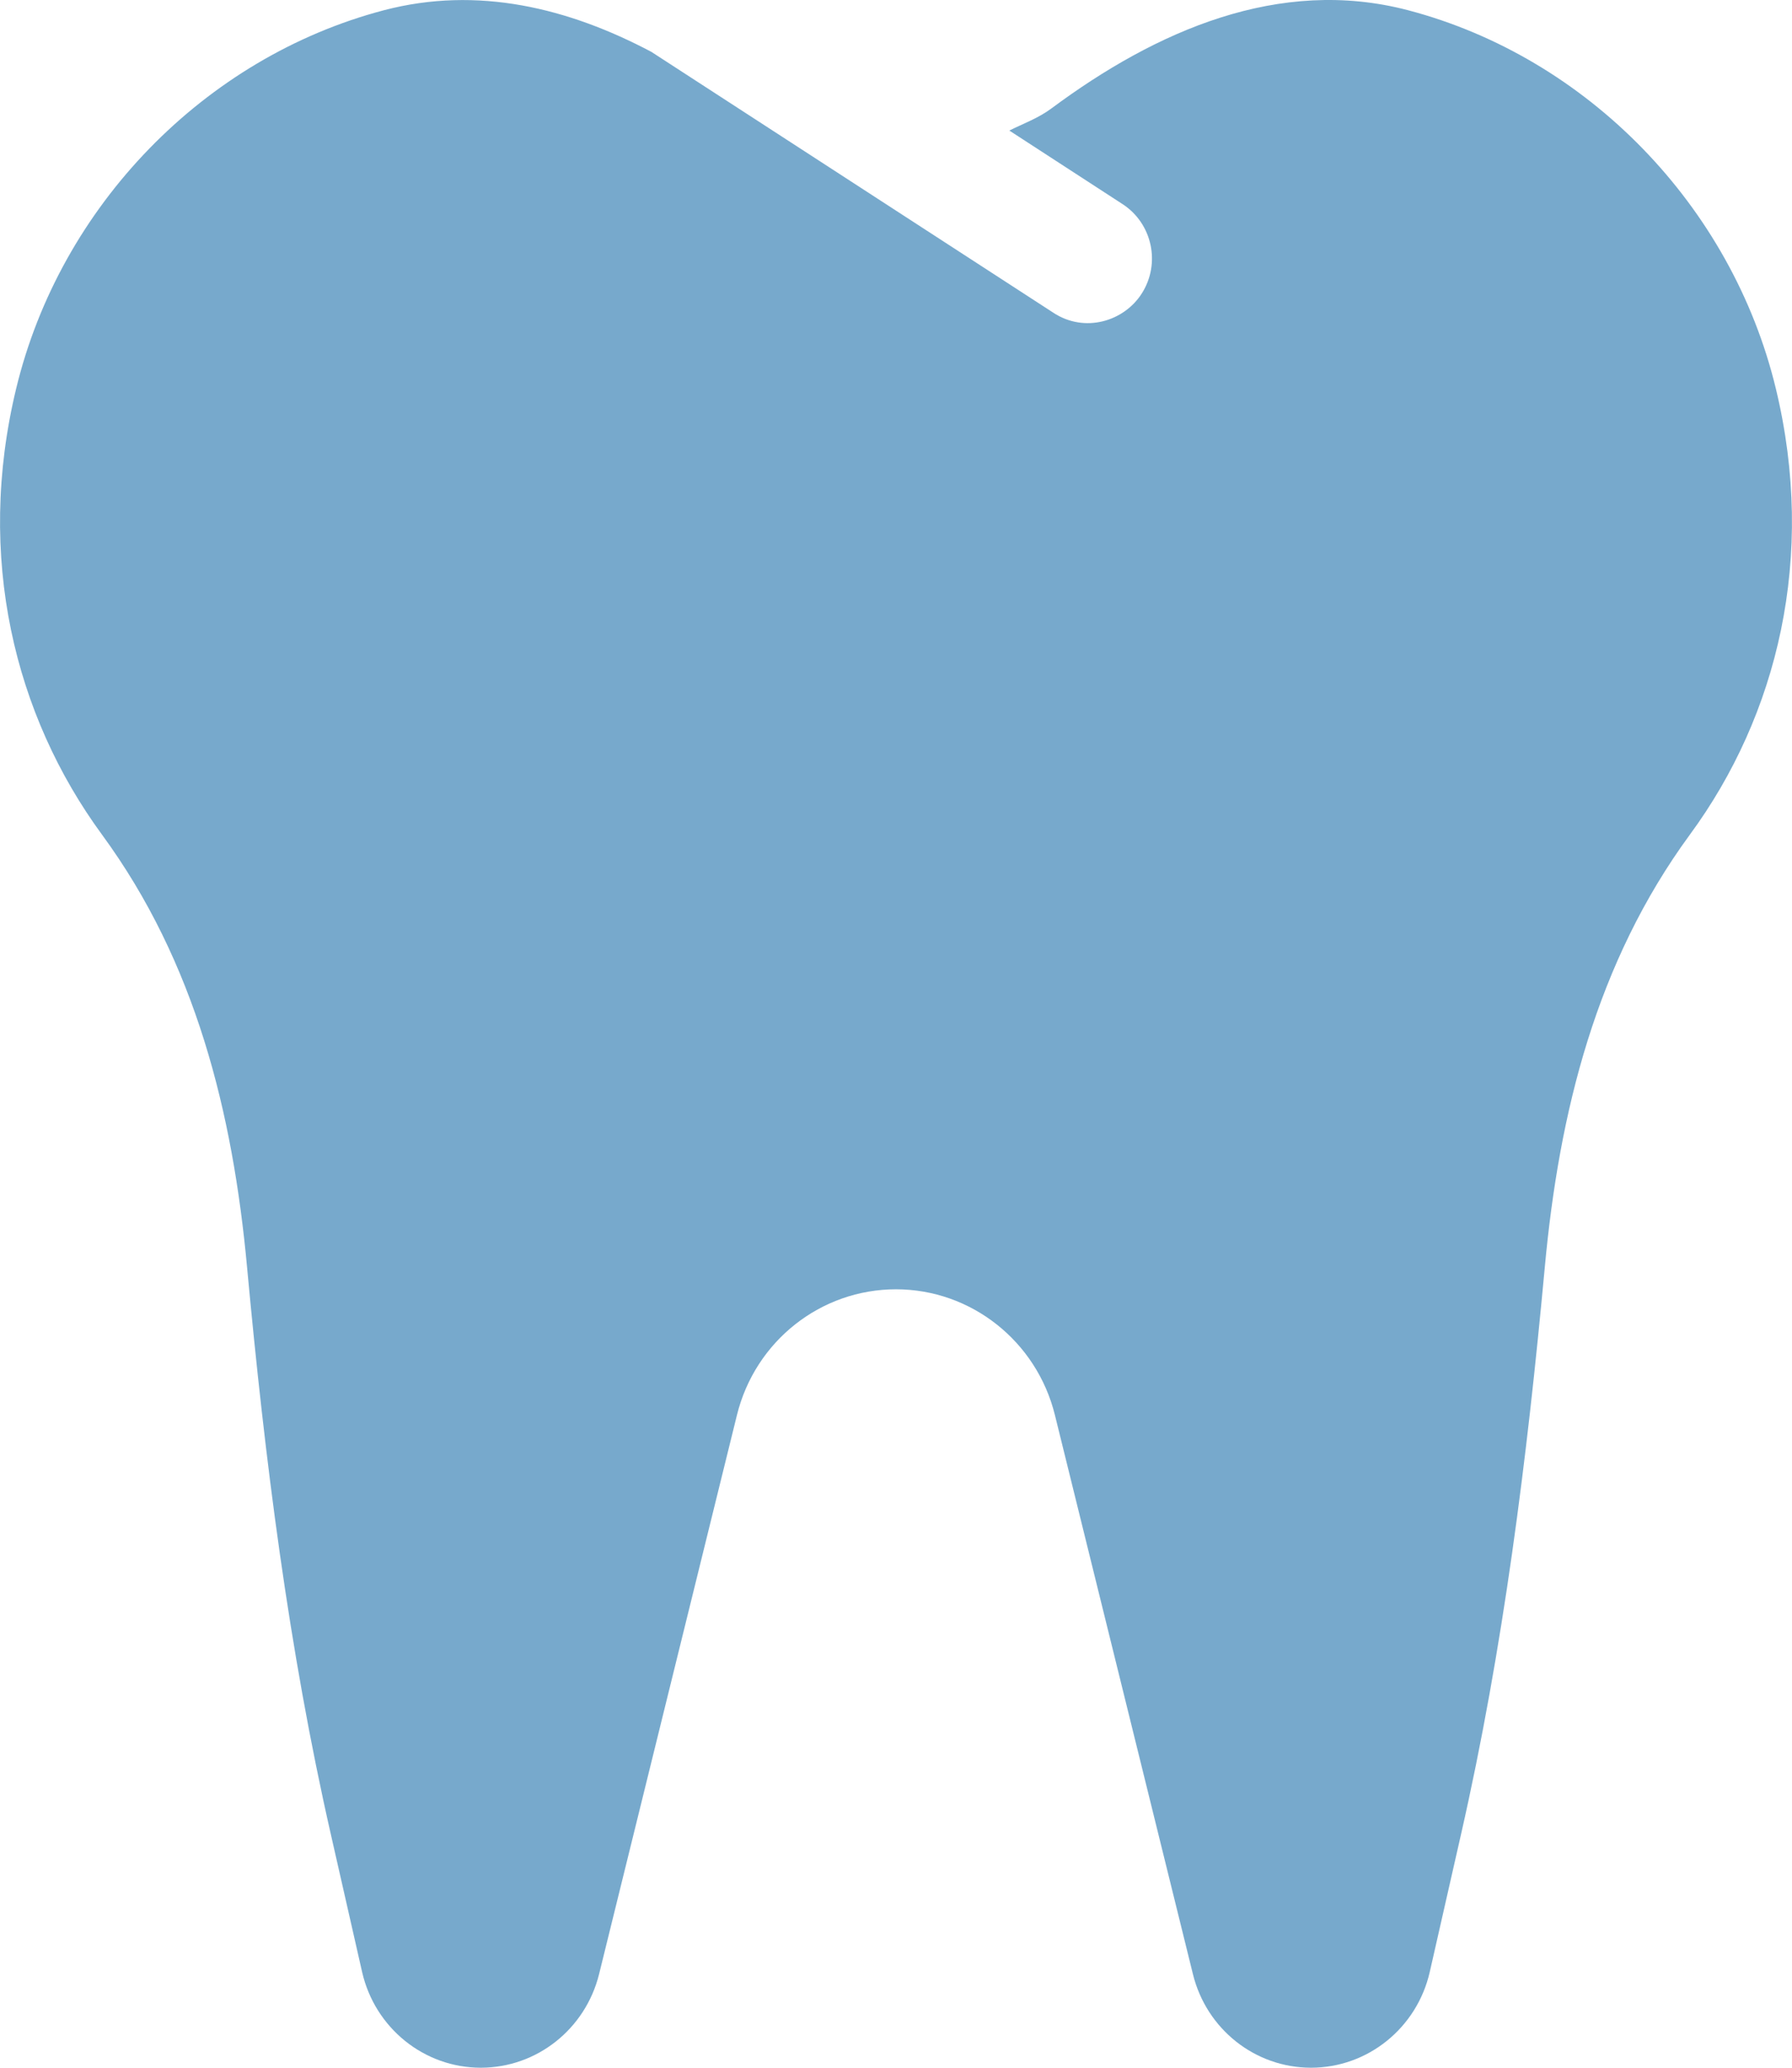<?xml version="1.0" encoding="UTF-8"?> <svg xmlns="http://www.w3.org/2000/svg" xmlns:xlink="http://www.w3.org/1999/xlink" width="13px" height="15px" viewBox="0 0 13 15" version="1.1"><title>icon-reason-tooth</title><g id="Request-Appointment" stroke="none" stroke-width="1" fill="none" fill-rule="evenodd"><g id="MSK-RequestAnAppointment" transform="translate(-387, -1223)" fill="#77A9CC" fill-rule="nonzero"><g id="reason" transform="translate(387, 1219)"><path d="M12.883,6.82 C12.564,5.495 11.516,4.416 10.214,4.074 C9.279,3.829 8.385,4.224 7.627,4.787 C7.533,4.857 7.425,4.896 7.322,4.947 L8.144,5.481 C8.359,5.621 8.422,5.911 8.283,6.129 C8.154,6.332 7.869,6.418 7.642,6.269 L4.725,4.376 C4.124,4.058 3.466,3.896 2.786,4.074 C1.484,4.416 0.436,5.495 0.117,6.82 C-0.177,8.039 0.104,9.187 0.74,10.055 C1.418,10.98 1.689,12.067 1.793,13.2 C1.921,14.582 2.093,15.959 2.401,17.311 L2.627,18.306 C2.72,18.712 3.077,19 3.488,19 C3.894,19 4.247,18.72 4.346,18.321 L5.346,14.266 C5.478,13.729 5.954,13.353 6.5,13.353 C7.045,13.353 7.521,13.73 7.653,14.266 L8.654,18.321 C8.752,18.72 9.105,19 9.511,19 C9.922,19 10.279,18.712 10.372,18.306 L10.598,17.311 C10.906,15.959 11.078,14.582 11.206,13.2 C11.31,12.066 11.581,10.98 12.259,10.055 C12.896,9.188 13.177,8.039 12.883,6.82 L12.883,6.82 Z" id="icon-reason-tooth"></path></g></g></g></svg> 